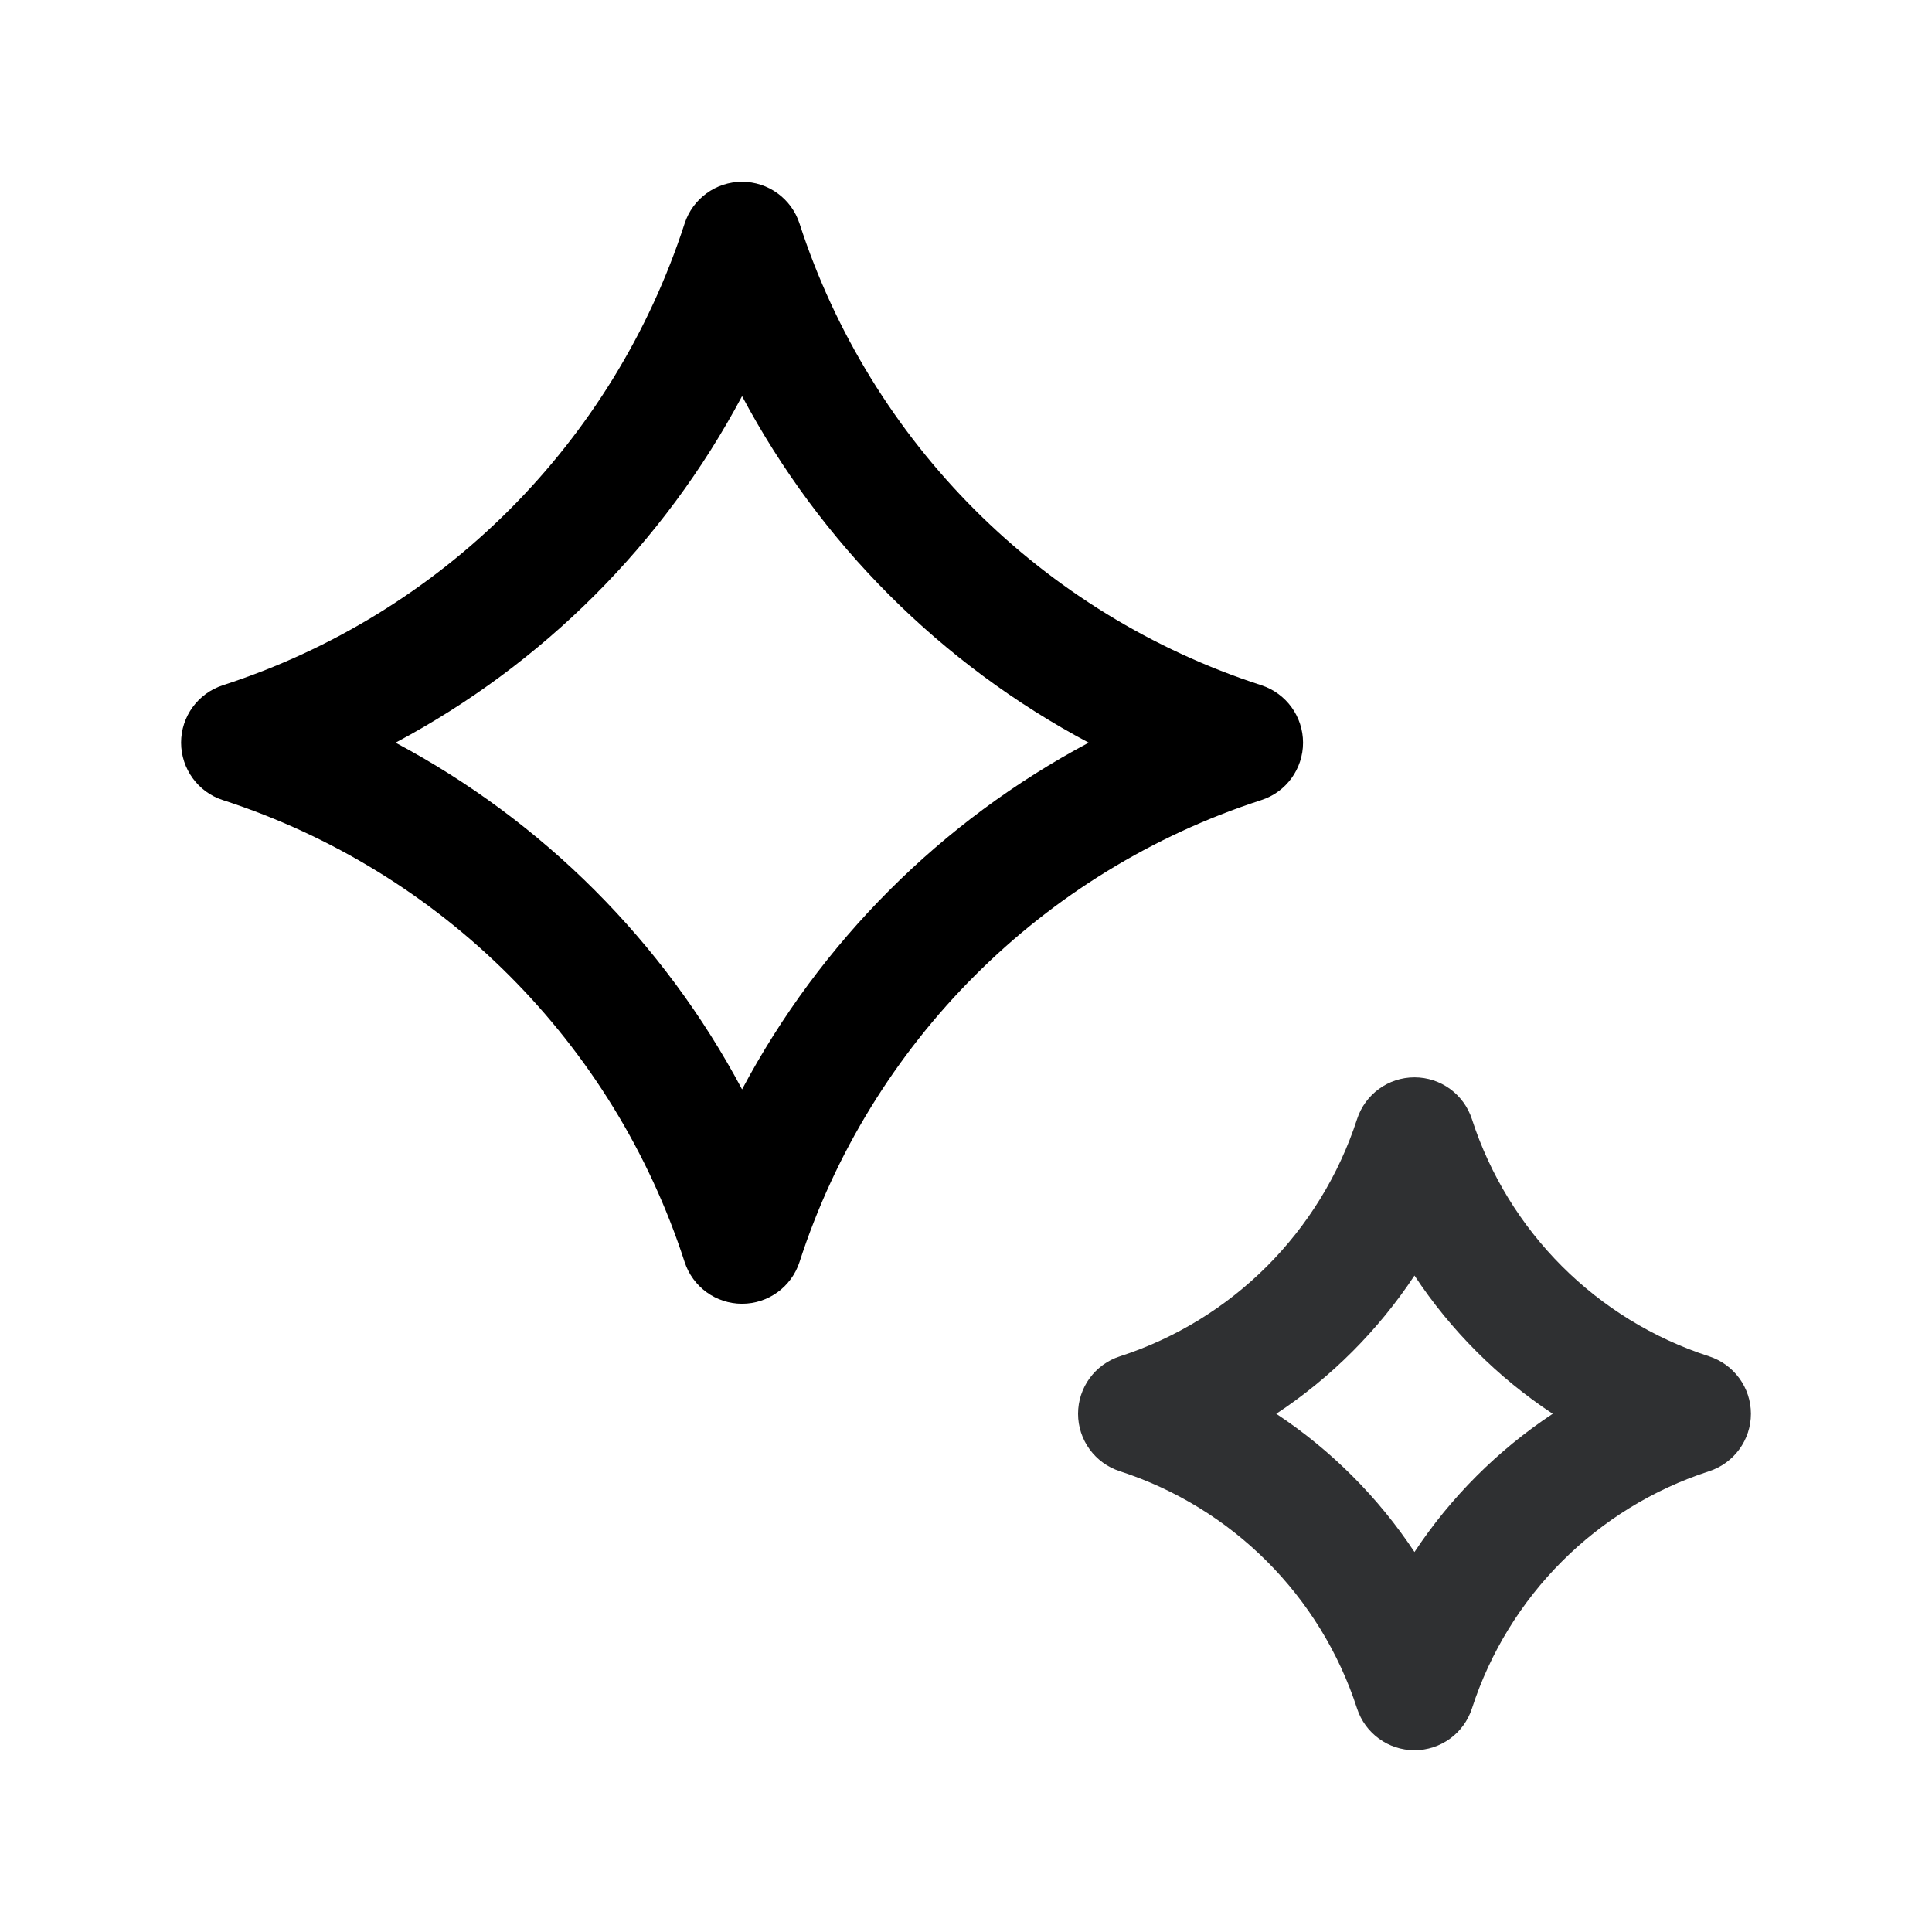 <svg width="22" height="22" viewBox="0 0 22 22" fill="none" xmlns="http://www.w3.org/2000/svg">
<path fill-rule="evenodd" clip-rule="evenodd" d="M8.45 2.07C8.748 2.07 9.012 2.262 9.104 2.545C9.913 5.039 11.868 6.995 14.363 7.803C14.646 7.895 14.838 8.159 14.838 8.457C14.838 8.755 14.646 9.02 14.362 9.111C11.868 9.92 9.913 11.875 9.104 14.371C9.012 14.654 8.748 14.846 8.45 14.846C8.152 14.846 7.888 14.654 7.796 14.371C6.987 11.875 5.032 9.92 2.538 9.111C2.255 9.02 2.063 8.755 2.062 8.457C2.062 8.159 2.254 7.895 2.538 7.803C5.032 6.995 6.988 5.039 7.796 2.545C7.888 2.262 8.152 2.07 8.45 2.07ZM4.504 8.457C6.182 9.35 7.557 10.726 8.45 12.405C9.343 10.726 10.718 9.35 12.397 8.457C10.718 7.564 9.343 6.189 8.45 4.511C7.557 6.189 6.182 7.564 4.504 8.457Z" fill="black"/>
<path fill-rule="evenodd" clip-rule="evenodd" d="M16.107 12.268C16.405 12.268 16.669 12.46 16.761 12.744C17.176 14.025 18.181 15.03 19.462 15.445C19.745 15.537 19.938 15.801 19.938 16.099C19.938 16.397 19.745 16.661 19.462 16.753C18.181 17.169 17.176 18.173 16.761 19.455C16.669 19.738 16.405 19.93 16.107 19.93C15.809 19.93 15.545 19.738 15.453 19.455C15.037 18.173 14.033 17.169 12.752 16.753C12.468 16.661 12.276 16.397 12.276 16.099C12.276 15.801 12.468 15.537 12.752 15.445C14.033 15.03 15.037 14.025 15.453 12.744C15.545 12.46 15.809 12.268 16.107 12.268ZM14.533 16.099C15.158 16.513 15.693 17.048 16.107 17.673C16.52 17.048 17.056 16.513 17.681 16.099C17.056 15.686 16.52 15.15 16.107 14.525C15.693 15.15 15.158 15.686 14.533 16.099Z" fill="#2F3032"/>
</svg>
